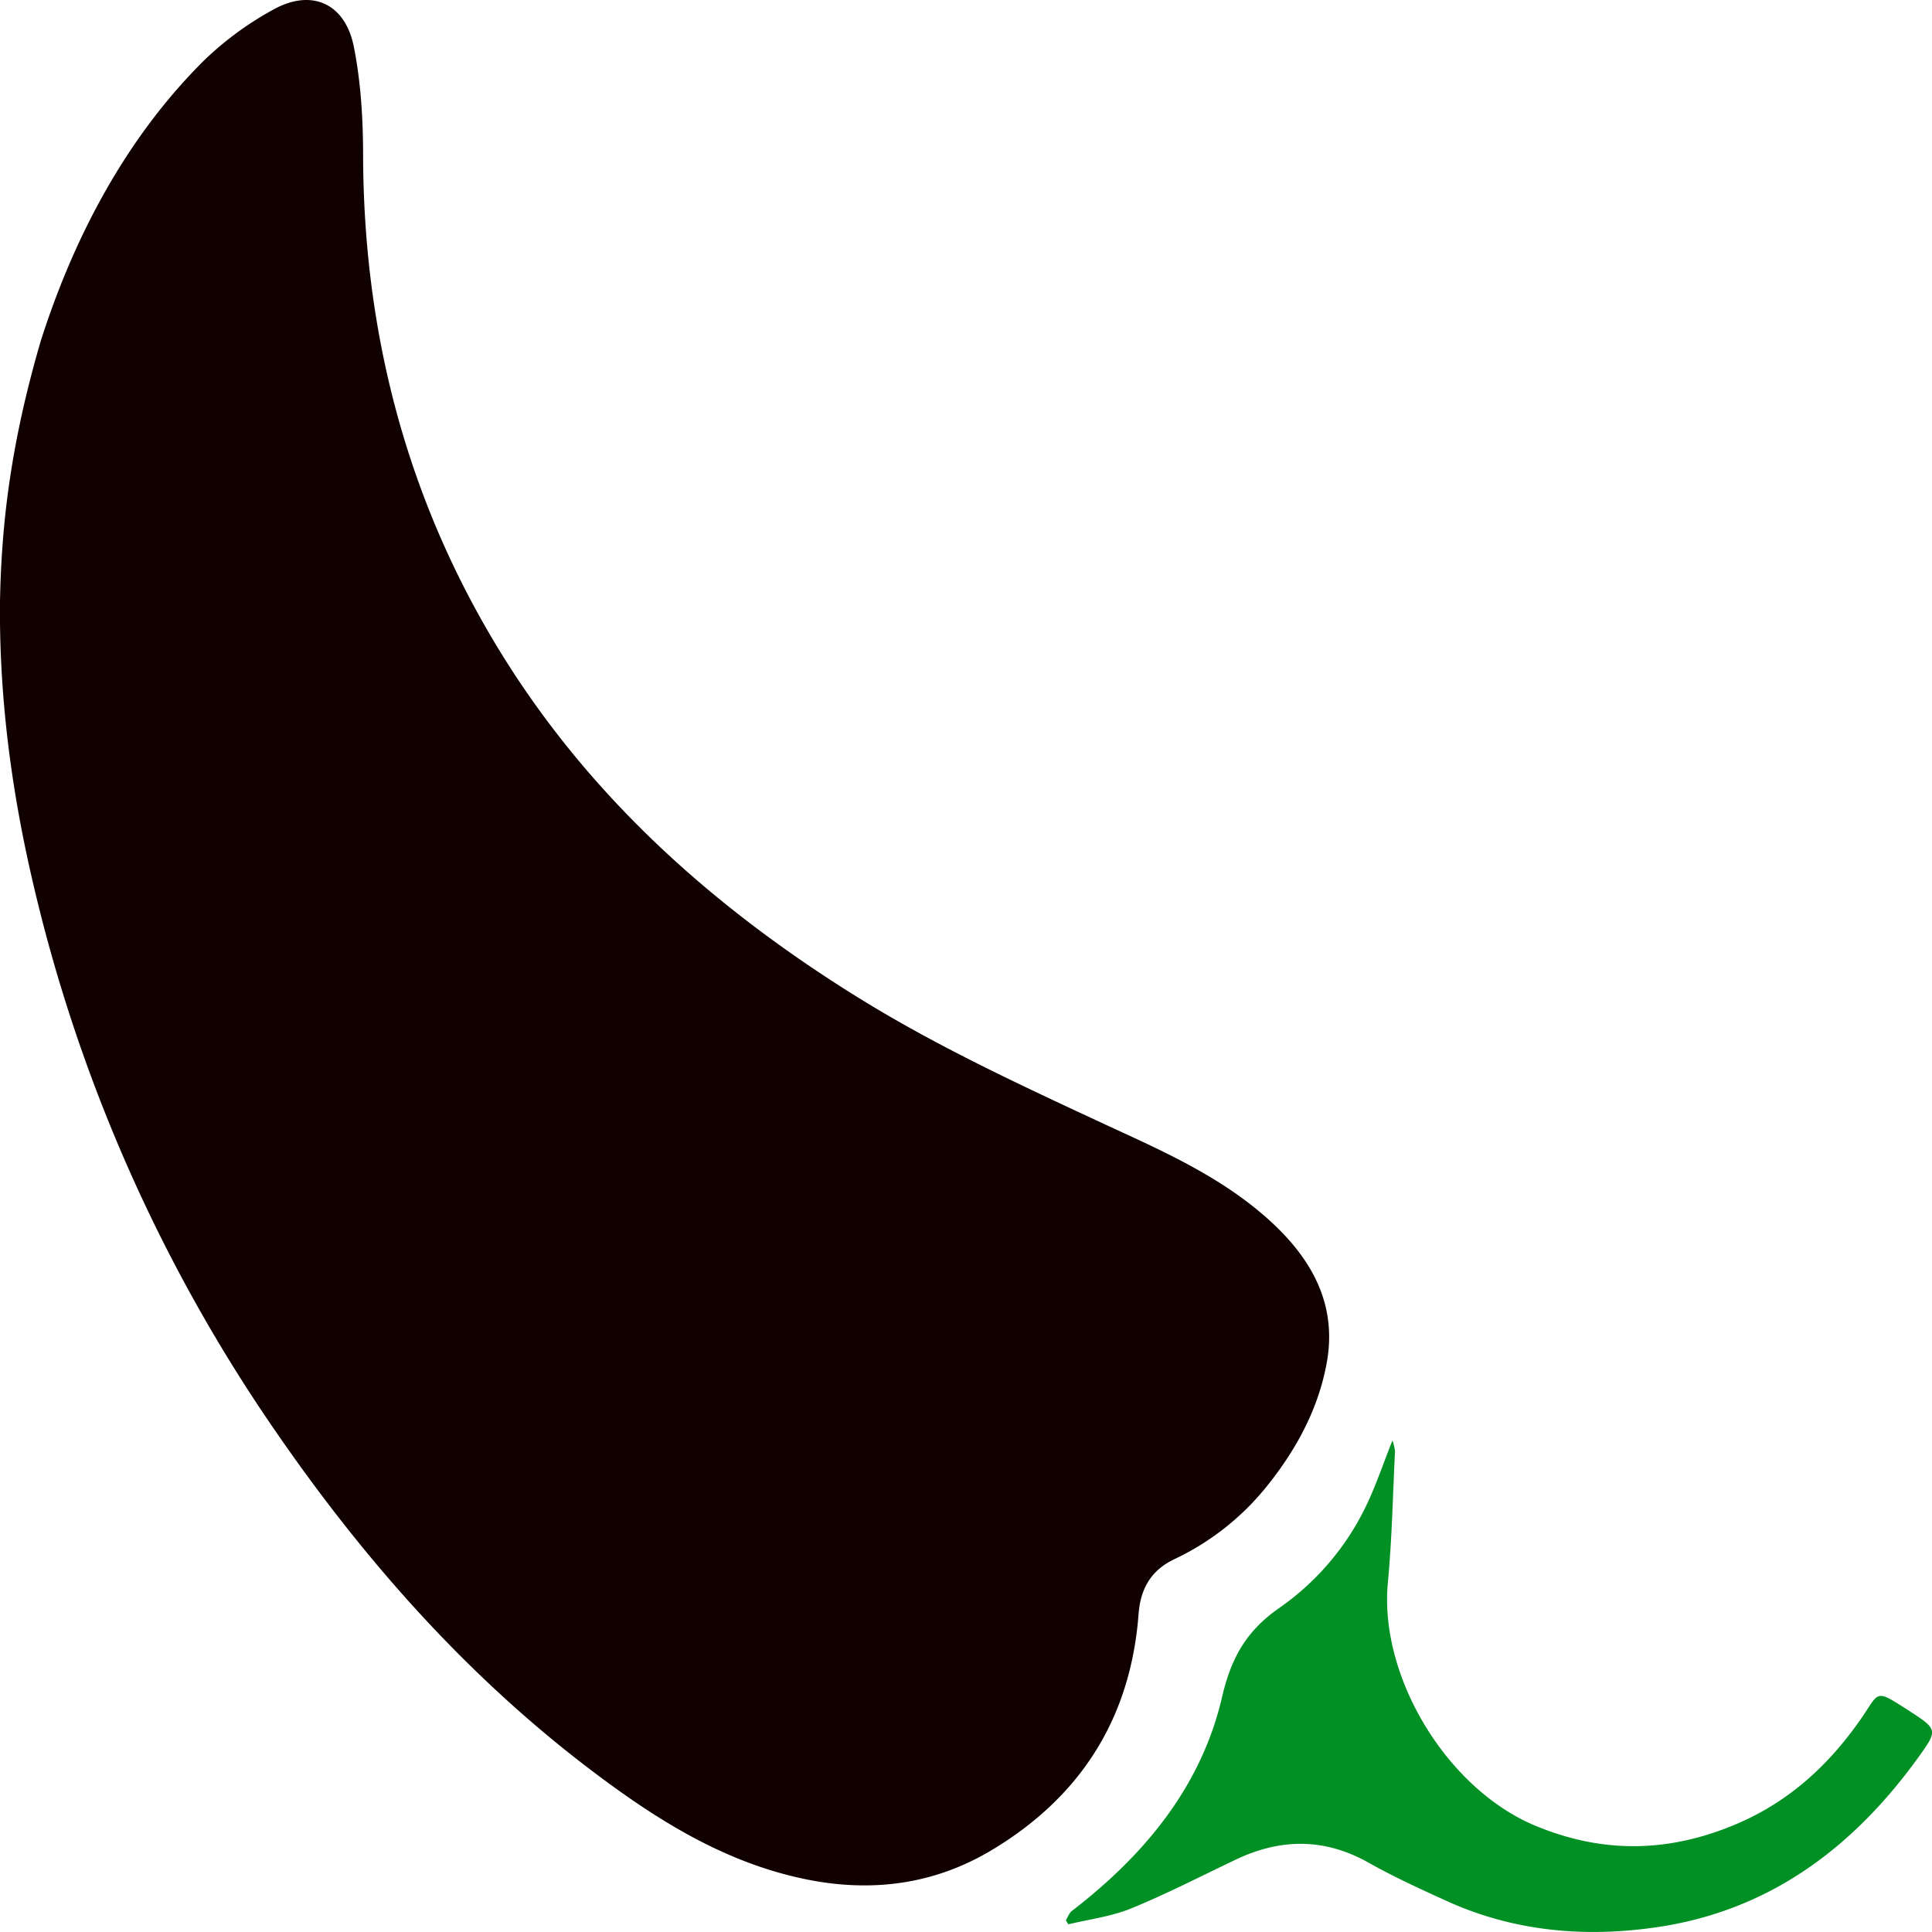 <svg xmlns="http://www.w3.org/2000/svg" viewBox="0 0 680 680"><path d="M447.73,430.36c-17-15.76-37.79-24.92-58.34-34.39-29.68-13.81-59.37-27.52-87.21-44.77-53-32.86-98.2-73.8-129.93-128.16C142,171.21,128,114.87,127.8,54.9c0-12.94-.77-26.06-3.31-38.69C121.35,1.05,109.56-4.06,96.19,3.38a113.48,113.48,0,0,0-24.28,17.8c-30.07,29.8-47.46,67.06-57.62,99C4,155.5.51,183.45,0,211.77-.34,245.58,4.11,279,11.87,311.84A564.59,564.59,0,0,0,95.78,502c31.37,45.84,67.61,87.14,112,120.84,23.15,17.57,47.46,33,76.7,38.77,23.15,4.54,45,1.45,65.08-10.74,30.93-18.73,48.38-46.19,51.17-82.66.63-8.53,4-15.31,12.51-19.39a92,92,0,0,0,32-24.91c10.78-13.21,18.91-28,21.83-44.83C470.47,459.21,461.93,443.59,447.73,430.36Z" style="fill:#100"/><path d="M671.82,602.07c-12.2-7.85-10.14-6.69-16.93,3.06-11.26,16.14-25.08,28.88-43.45,36.75-23.74,10.15-47.06,10.71-71.13.68-30.95-12.92-54.94-52.25-51.83-85.48,1.46-15.4,1.75-30.88,2.52-46.37a17.68,17.68,0,0,0-.9-3.72c-3.38,8.45-6,16.41-9.64,23.78a92.56,92.56,0,0,1-29.94,35c-11.61,8-17.13,17.46-20.36,31.4-7.33,31.7-27.35,55.75-52.89,75.42-1,.79-1.45,2.17-2.13,3.35.3.39.59.88.89,1.36,7.44-1.81,15.17-2.75,22.21-5.64,12.4-5.08,24.32-11.24,36.43-17,15.92-7.66,31.49-7.86,47.23,1.05,8.86,5,18.29,9.28,27.63,13.53C533,679.84,557.92,682,583,678.33c39.74-5.76,69.28-28,92.28-59.92C682.15,608.86,682,608.67,671.82,602.07Z" style="fill:#009024"/></svg>